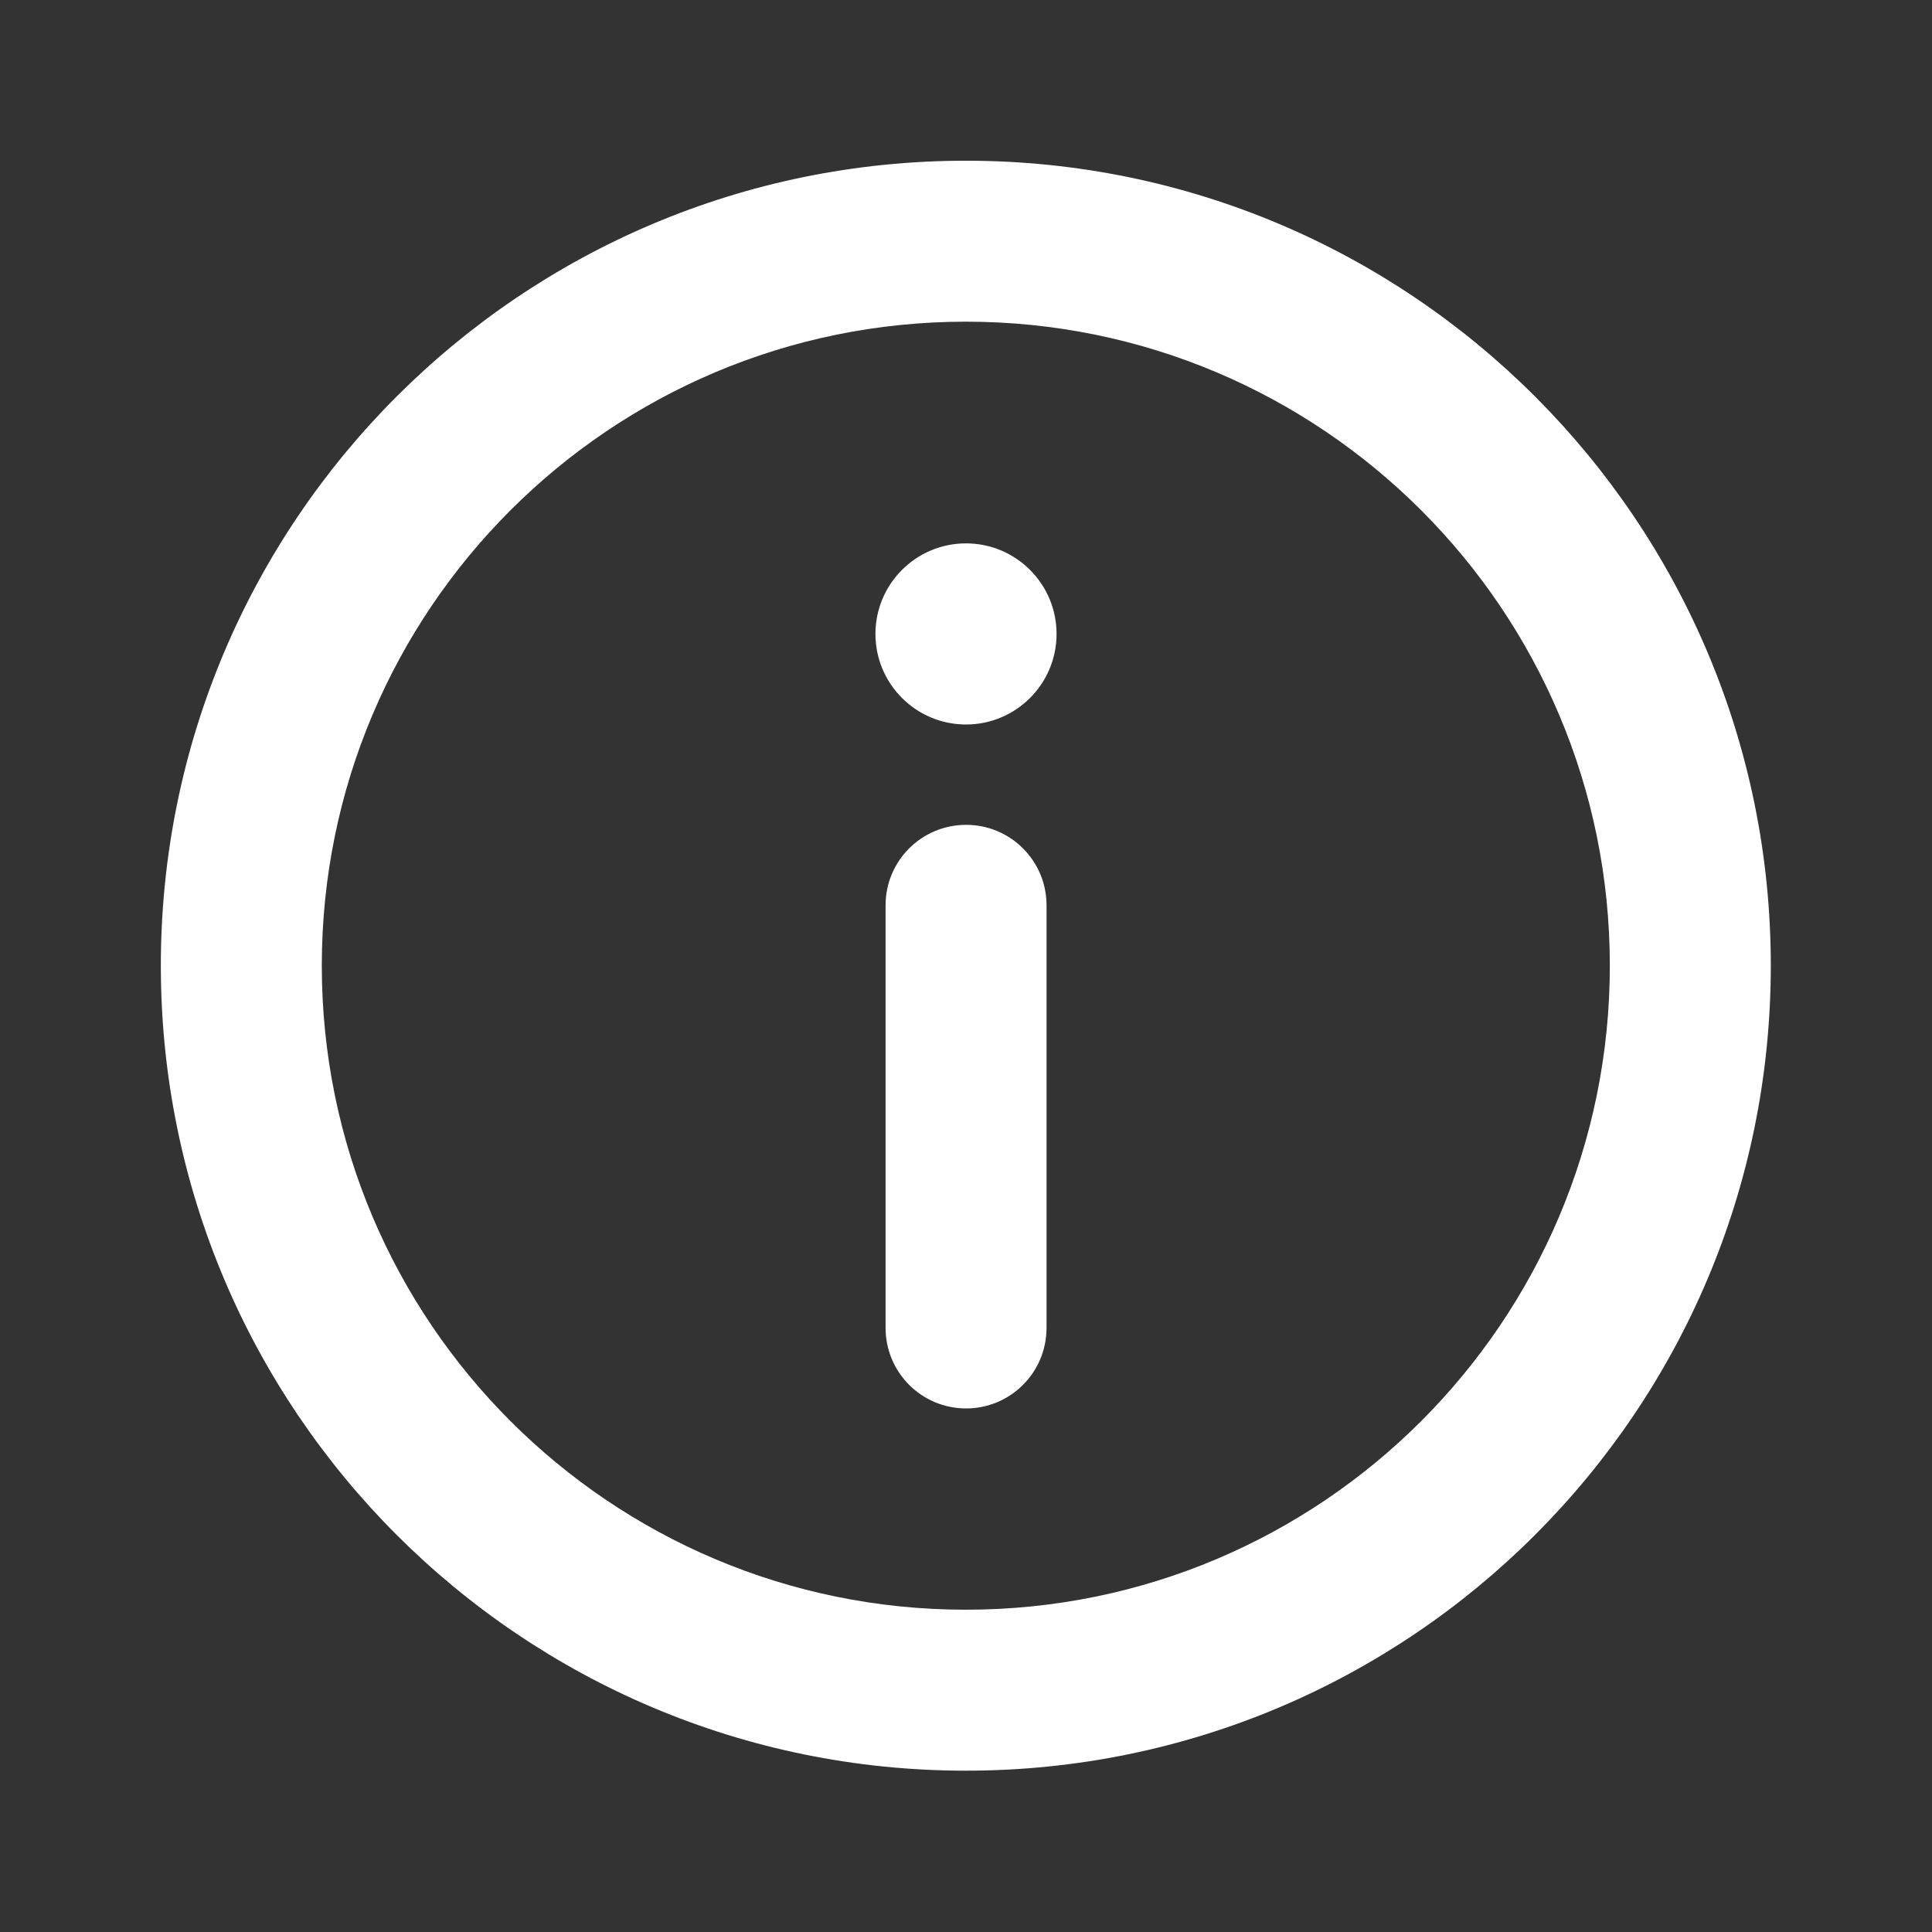 <svg width="16" height="16" viewBox="0 0 16 16" fill="none" xmlns="http://www.w3.org/2000/svg">
<rect x="0" y="0" width="16" height="16" fill="#333333" stroke="none"/>
<path fill-rule="evenodd" clip-rule="evenodd" d="M7.999 13.331C5.053 13.331 2.665 10.943 2.665 7.997C2.665 5.052 5.053 2.664 7.999 2.664C10.944 2.664 13.332 5.052 13.332 7.997C13.332 10.943 10.944 13.331 7.999 13.331ZM1.332 7.997C1.332 11.679 4.317 14.664 7.999 14.664C11.681 14.664 14.665 11.679 14.665 7.997C14.665 4.316 11.681 1.331 7.999 1.331C4.317 1.331 1.332 4.316 1.332 7.997Z" fill="white"/>
<path fill-rule="evenodd" clip-rule="evenodd" d="M8.001 11.664C8.369 11.664 8.667 11.366 8.667 10.997V7.497C8.667 7.129 8.369 6.831 8.001 6.831C7.632 6.831 7.334 7.129 7.334 7.497L7.334 10.997C7.334 11.366 7.632 11.664 8.001 11.664Z" fill="white"/>
<path d="M8 4.5C8.414 4.5 8.75 4.836 8.75 5.25C8.75 5.664 8.414 6 8 6C7.586 6 7.25 5.664 7.25 5.25C7.25 4.836 7.586 4.5 8 4.5Z" fill="white"/>
</svg>

